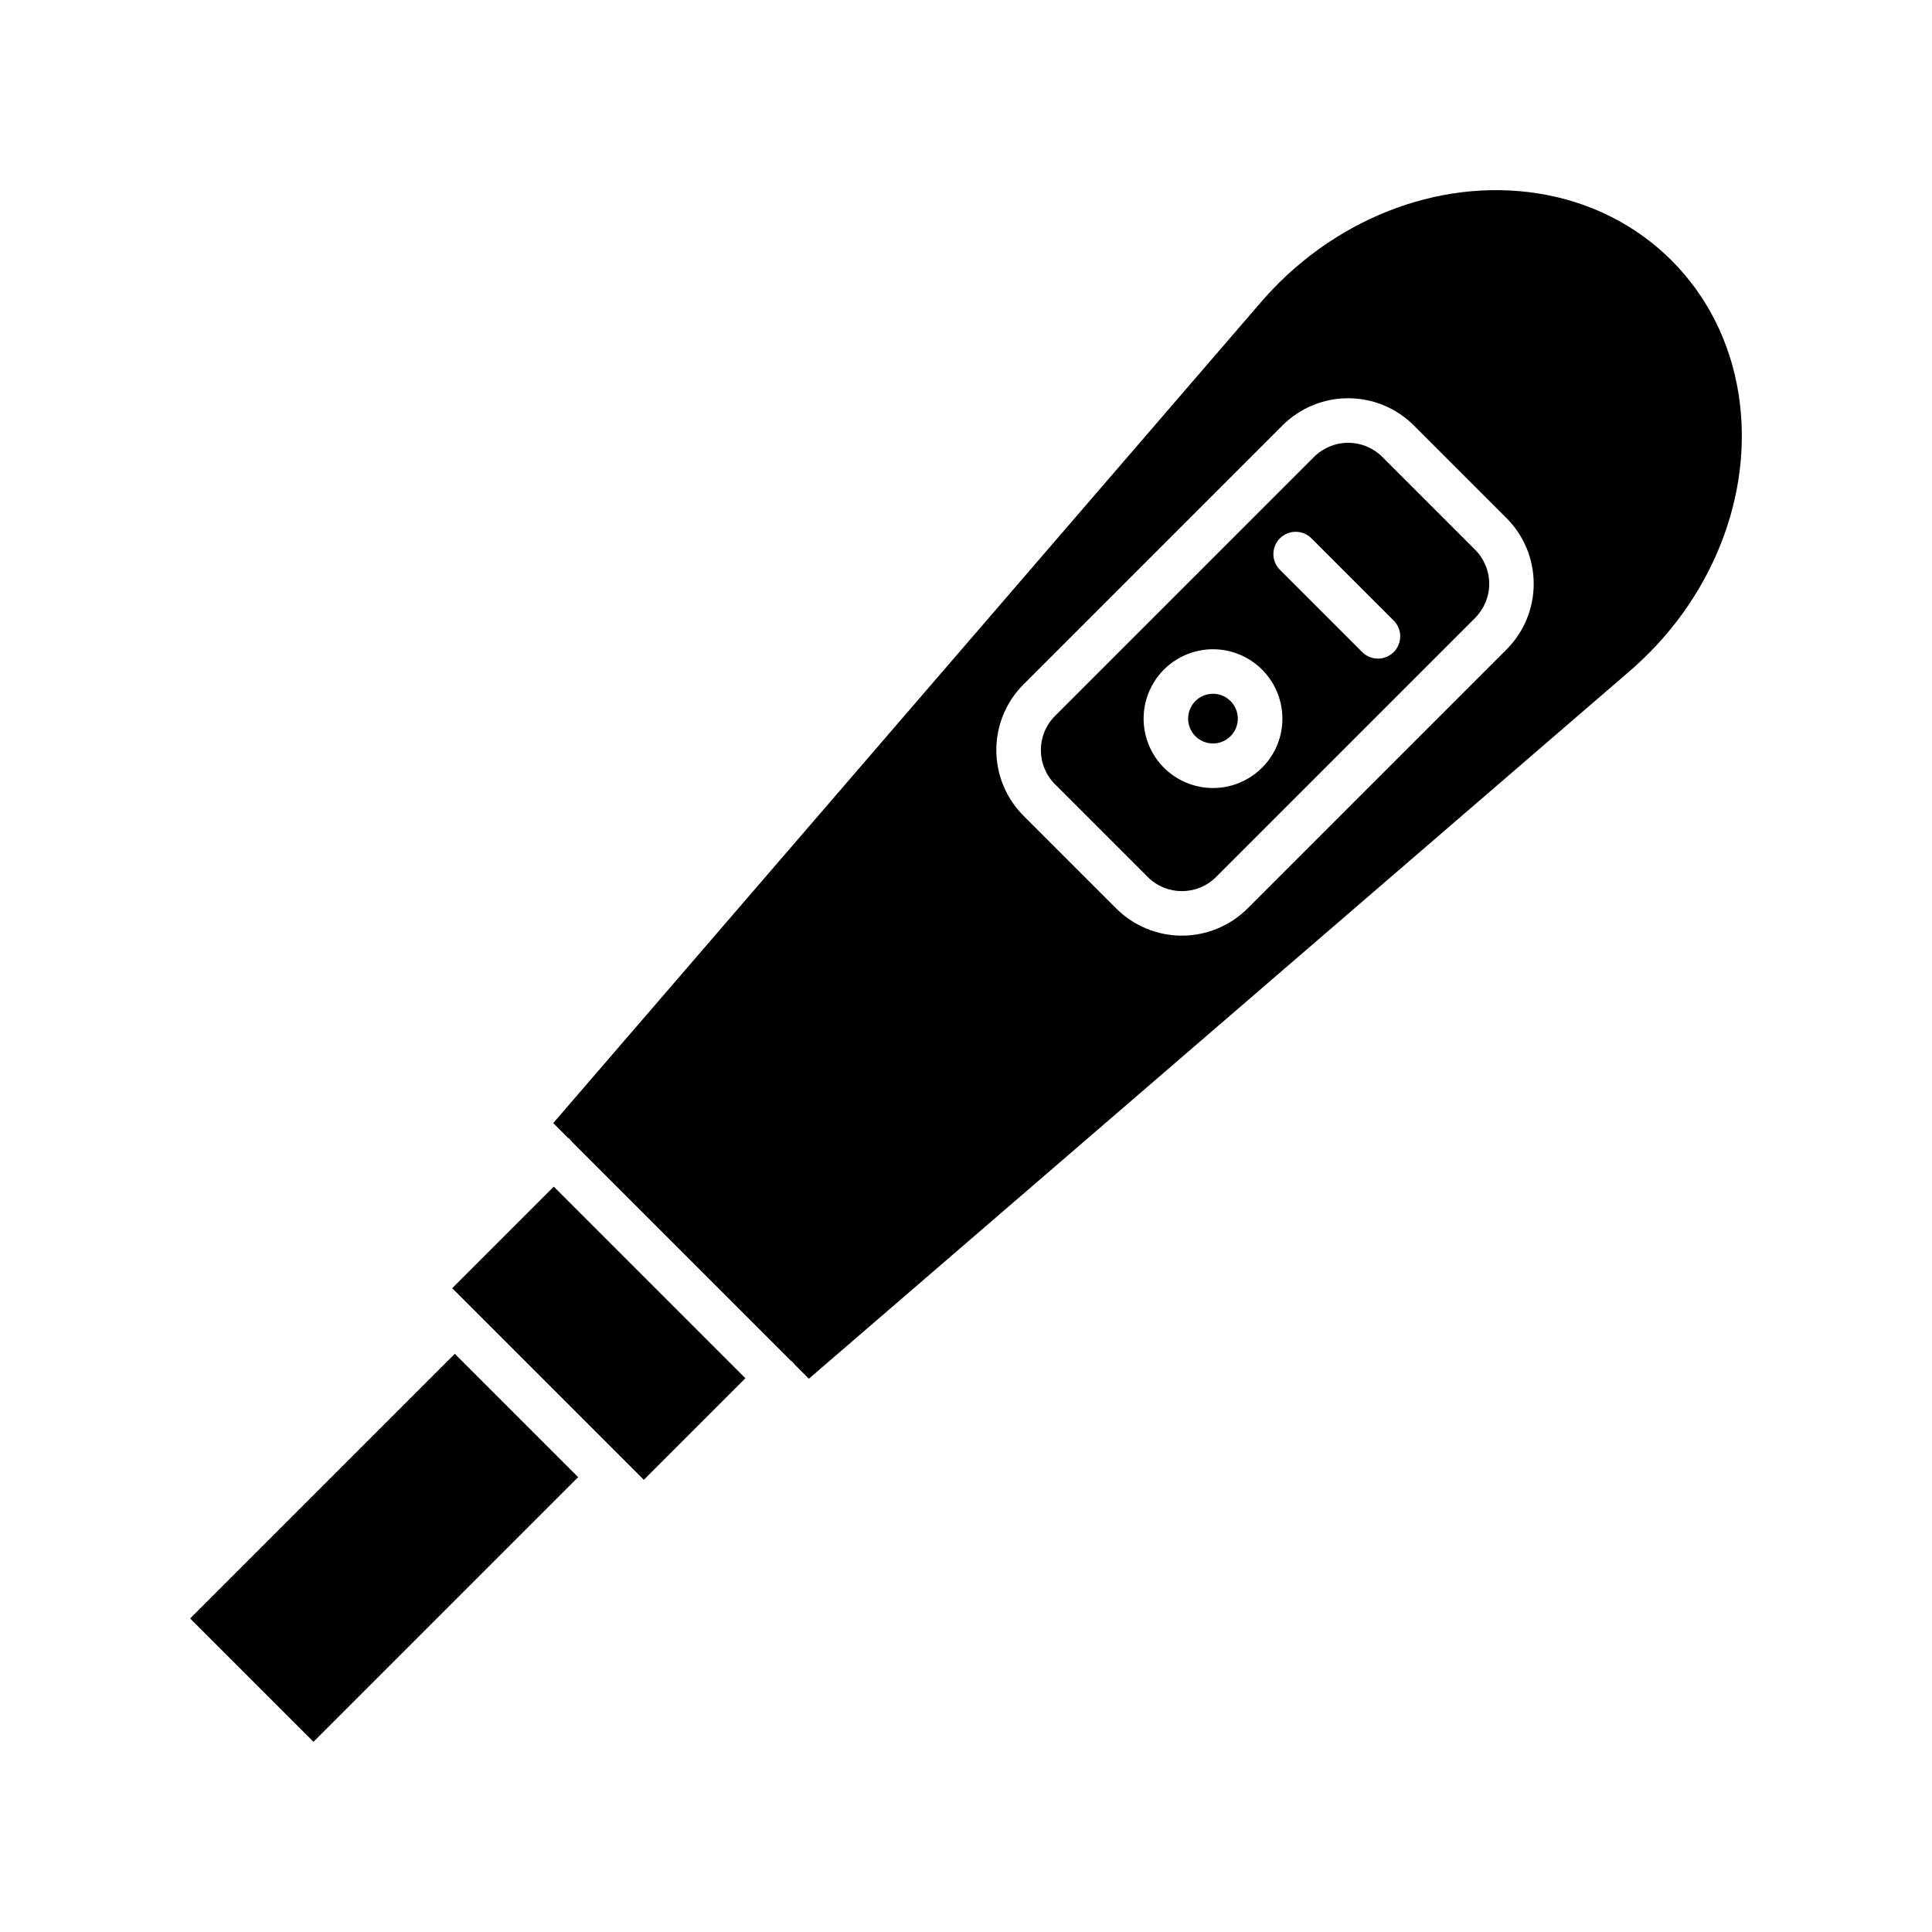 <?xml version="1.0" encoding="UTF-8"?>
<!-- Uploaded to: ICON Repo, www.iconrepo.com, Generator: ICON Repo Mixer Tools -->
<svg fill="#000000" width="800px" height="800px" version="1.1" viewBox="144 144 512 512" xmlns="http://www.w3.org/2000/svg">
 <g>
  <path d="m465.45 327.86c-3.141 0-5.844 2.219-6.457 5.297-0.613 3.082 1.035 6.168 3.934 7.367 2.902 1.203 6.25 0.188 7.996-2.422 1.742-2.613 1.402-6.09-0.82-8.312-1.23-1.238-2.906-1.934-4.652-1.93z"/>
  <path d="m263.84 485.39 26.918-26.918 50.777 50.777-26.918 26.918z"/>
  <path d="m194.39 572.91 70.137-70.137 32.691 32.691-70.137 70.137z"/>
  <path d="m551.61 195.26c-26.66-4.207-54.992 7.047-73.914 29.367l-187.08 217 3.836 3.836v0.004c0.18 0.129 0.355 0.27 0.52 0.422 0.148 0.164 0.289 0.336 0.422 0.516l58.188 58.188c0.375 0.25 0.695 0.57 0.941 0.945l3.836 3.836 216.97-187.05c22.359-18.957 33.613-47.281 29.406-73.949-4.398-27.867-25.25-48.723-53.125-53.117zm-8.352 120.85-68.652 68.652v-0.004c-4.617 4.609-10.875 7.195-17.395 7.195-6.523 0-12.777-2.586-17.395-7.195l-24.586-24.586v0.004c-4.606-4.617-7.195-10.875-7.195-17.395 0-6.523 2.59-12.781 7.195-17.398l68.652-68.652v0.004c4.617-4.609 10.871-7.195 17.395-7.195s12.777 2.586 17.395 7.195l24.586 24.586v-0.004c4.606 4.617 7.191 10.875 7.191 17.395 0 6.523-2.586 12.781-7.191 17.395z"/>
  <path d="m510.33 265.09c-2.398-2.398-5.652-3.746-9.047-3.746s-6.648 1.348-9.047 3.746l-68.652 68.652c-4.992 4.996-4.992 13.094 0 18.09l24.586 24.586c5 4.988 13.094 4.988 18.094 0l68.652-68.652h-0.004c2.398-2.398 3.746-5.652 3.746-9.043 0-3.394-1.348-6.648-3.746-9.047zm-31.871 82.359h-0.004c-4.039 4.043-9.734 5.977-15.402 5.231-5.668-0.75-10.664-4.09-13.523-9.039-2.859-4.953-3.25-10.949-1.062-16.23 2.188-5.285 6.707-9.246 12.23-10.727 5.519-1.48 11.418-0.305 15.953 3.176 4.535 3.477 7.195 8.871 7.195 14.586 0.016 4.883-1.926 9.57-5.391 13.012zm34.887-30.645h-0.004c-1.105 1.109-2.609 1.73-4.176 1.73-1.562 0-3.066-0.621-4.172-1.73l-21.801-21.797c-2.309-2.305-2.309-6.043 0-8.348 2.305-2.305 6.043-2.305 8.348 0l21.801 21.801h0.004c2.305 2.305 2.305 6.043-0.004 8.352z"/>
 </g>
</svg>